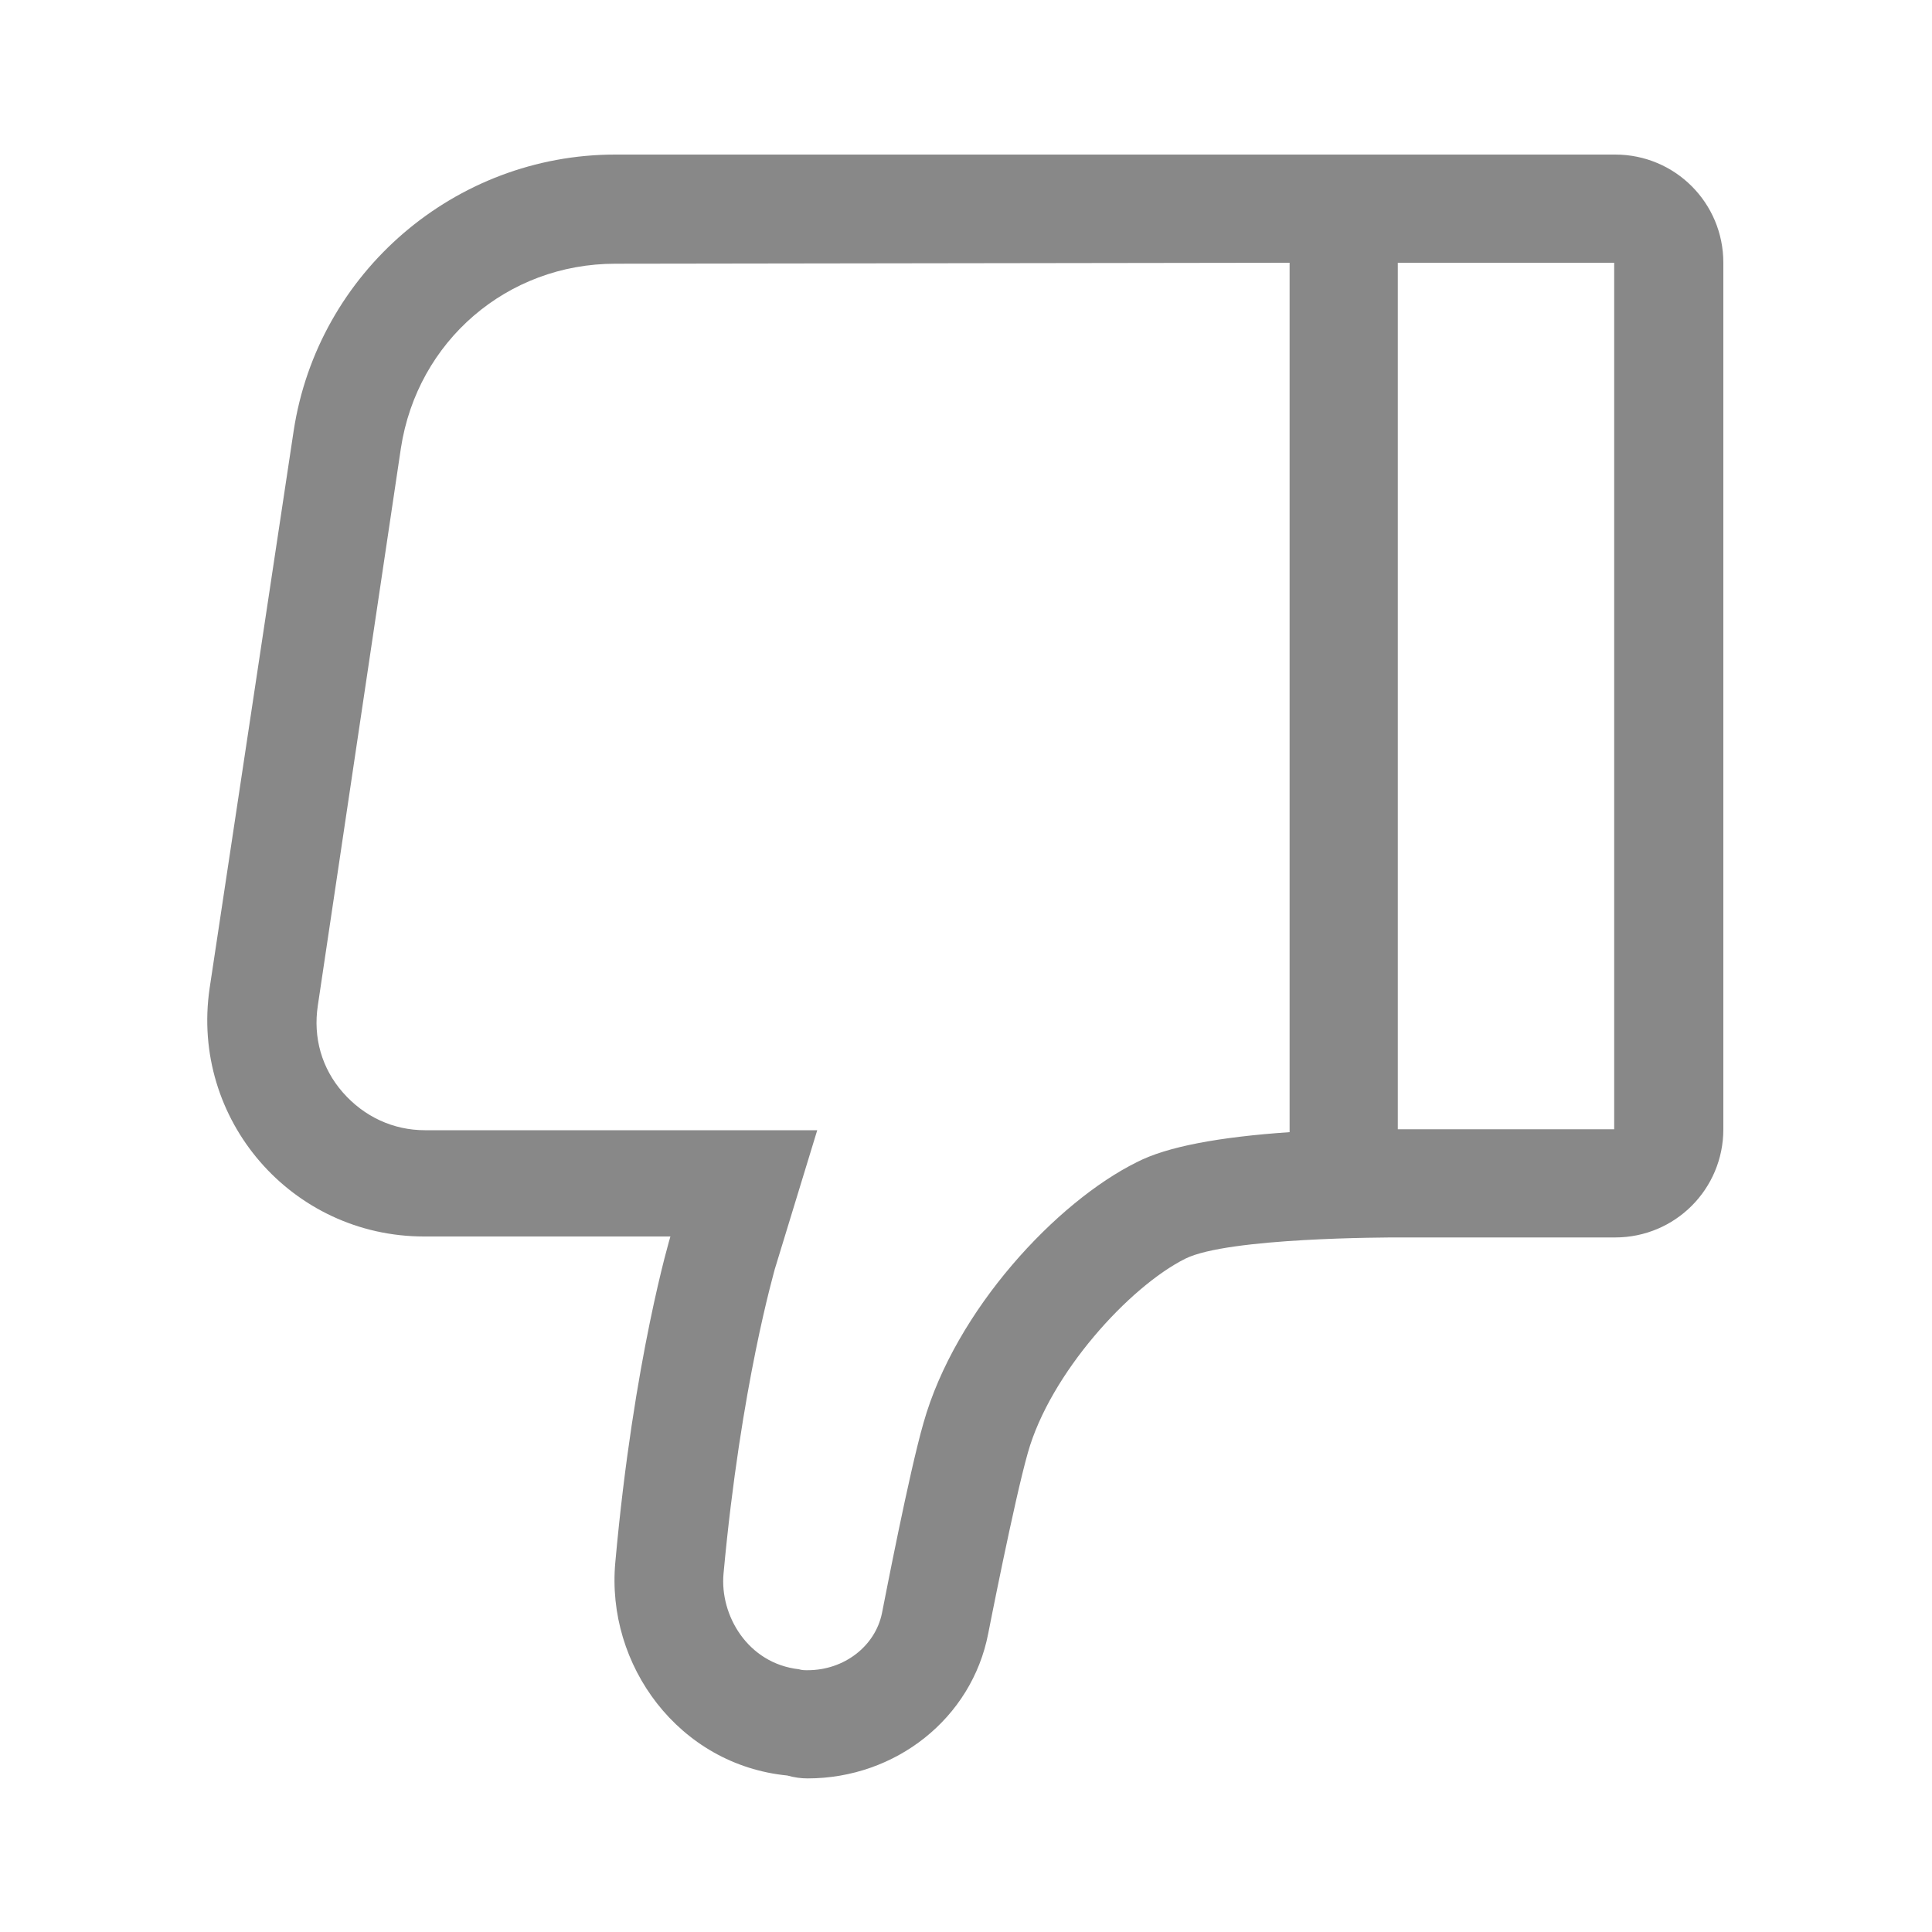 <?xml version="1.0" standalone="no"?><!DOCTYPE svg PUBLIC "-//W3C//DTD SVG 1.1//EN" "http://www.w3.org/Graphics/SVG/1.1/DTD/svg11.dtd"><svg class="icon" width="64px" height="64.00px" viewBox="0 0 1024 1024" version="1.1" xmlns="http://www.w3.org/2000/svg"><path fill="#888888" d="M428.032 942.592c46.592 0 87.04-31.744 95.744-76.8 0 0 13.824-70.656 20.992-95.744 11.776-41.984 53.76-88.064 83.456-102.912 22.528-11.264 107.52-11.264 112.64-11.264h115.2c31.744 0 57.344-25.6 57.344-57.344v-459.264c0-31.744-25.6-57.344-57.344-57.344h-529.92c-84.992 0-157.696 62.464-170.496 146.432l-44.544 295.424c-10.24 69.632 43.52 131.584 113.664 131.584h130.56s-19.456 64.512-29.184 172.544c-5.12 54.784 33.792 107.52 91.136 113.152 3.584 1.024 7.168 1.536 10.752 1.536z m255.488-803.328v460.8c-37.376 2.56-65.024 7.68-80.896 15.872-42.496 20.992-96.256 78.336-113.152 138.24-7.68 26.624-20.48 93.184-22.016 100.864-3.584 17.408-19.968 30.208-39.424 30.208-1.536 0-3.072 0-4.608-0.512-27.136-3.072-41.984-28.672-39.936-50.688 9.216-100.352 27.136-160.768 27.136-161.28l22.528-73.728H225.28c-16.896 0-32.256-7.168-43.52-19.968s-15.872-29.184-13.312-46.08l44.032-295.424c8.704-56.832 56.32-97.792 113.664-97.792l357.376-0.512z m172.032 0v459.264h-114.688v-459.264h114.688z" /></svg>